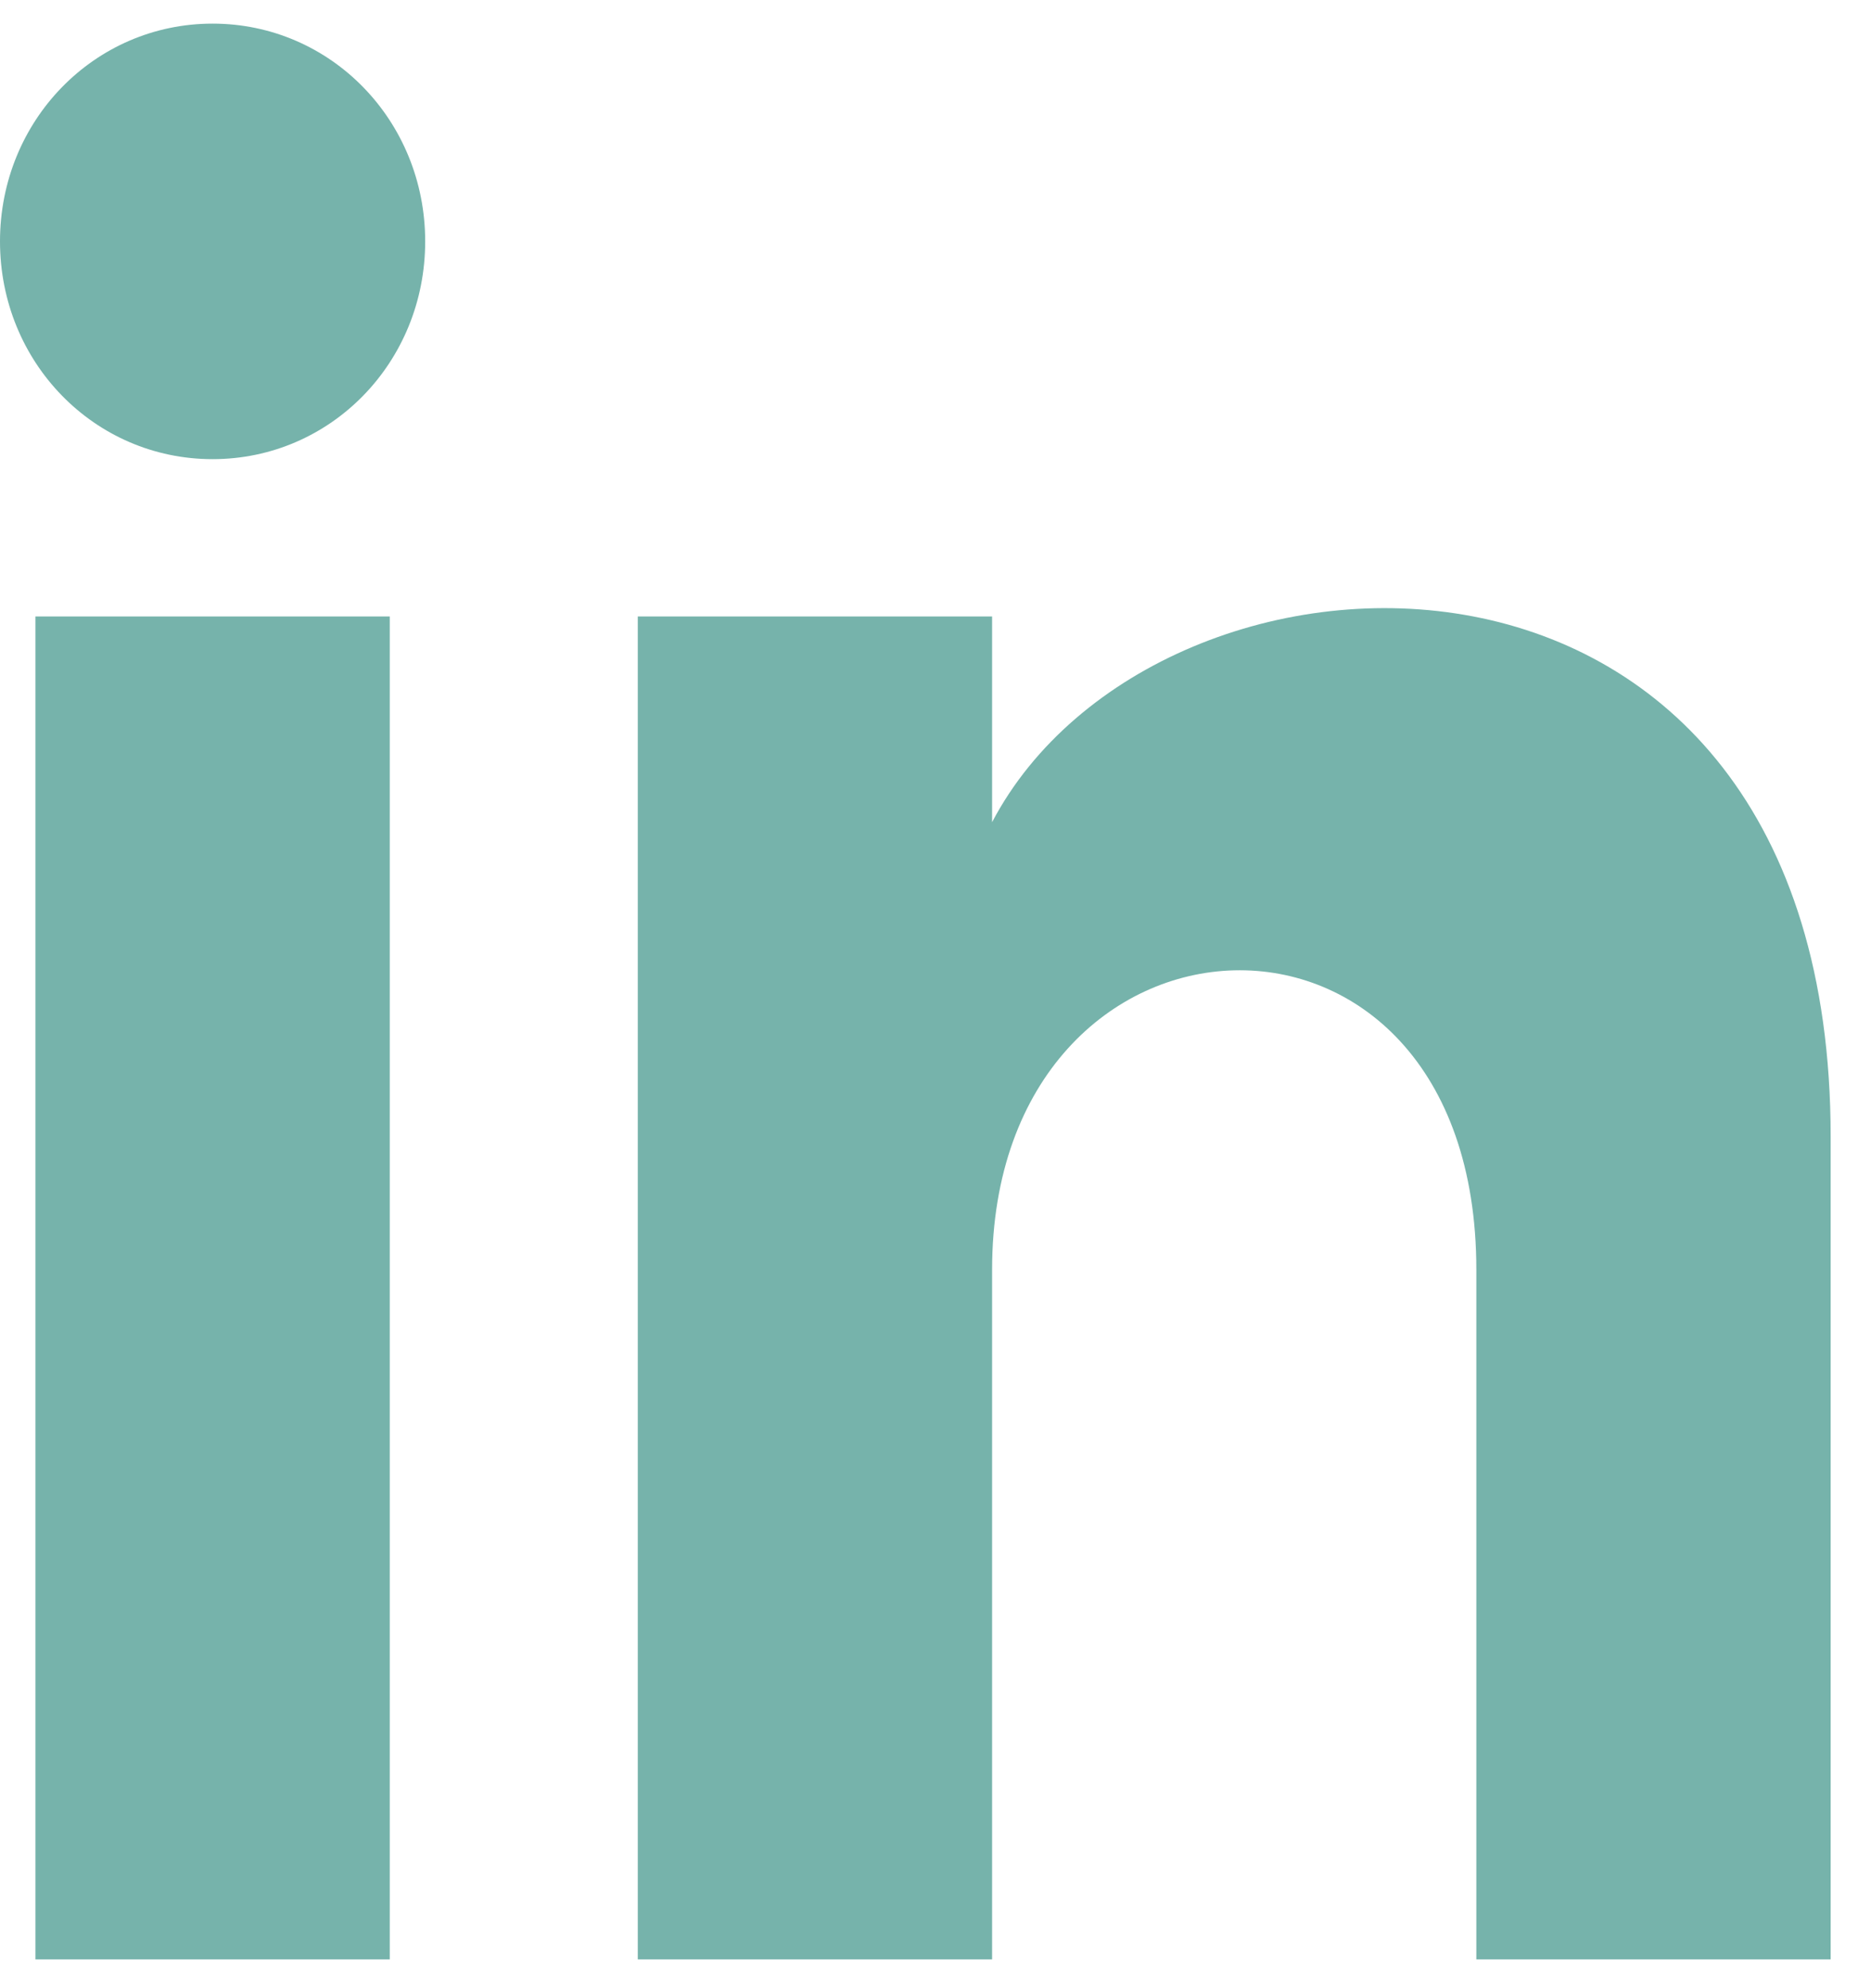 <svg width="16" height="17" viewBox="0 0 16 17" fill="none" xmlns="http://www.w3.org/2000/svg">
<path d="M0.303 16.754H3.333V5.271H0.303V16.754ZM1.818 0.202C0.808 0.202 0 1.03 0 2.064C0 3.099 0.808 3.926 1.818 3.926C2.828 3.926 3.636 3.099 3.636 2.064C3.636 1.03 2.828 0.202 1.818 0.202ZM8.484 7.03V5.271H5.454V16.754H8.484V10.857C8.484 7.547 12.625 7.34 12.625 10.857V16.754H15.655V9.72C15.655 4.133 9.898 4.34 8.484 7.03Z" fill="#76B3AB"/>
</svg>
